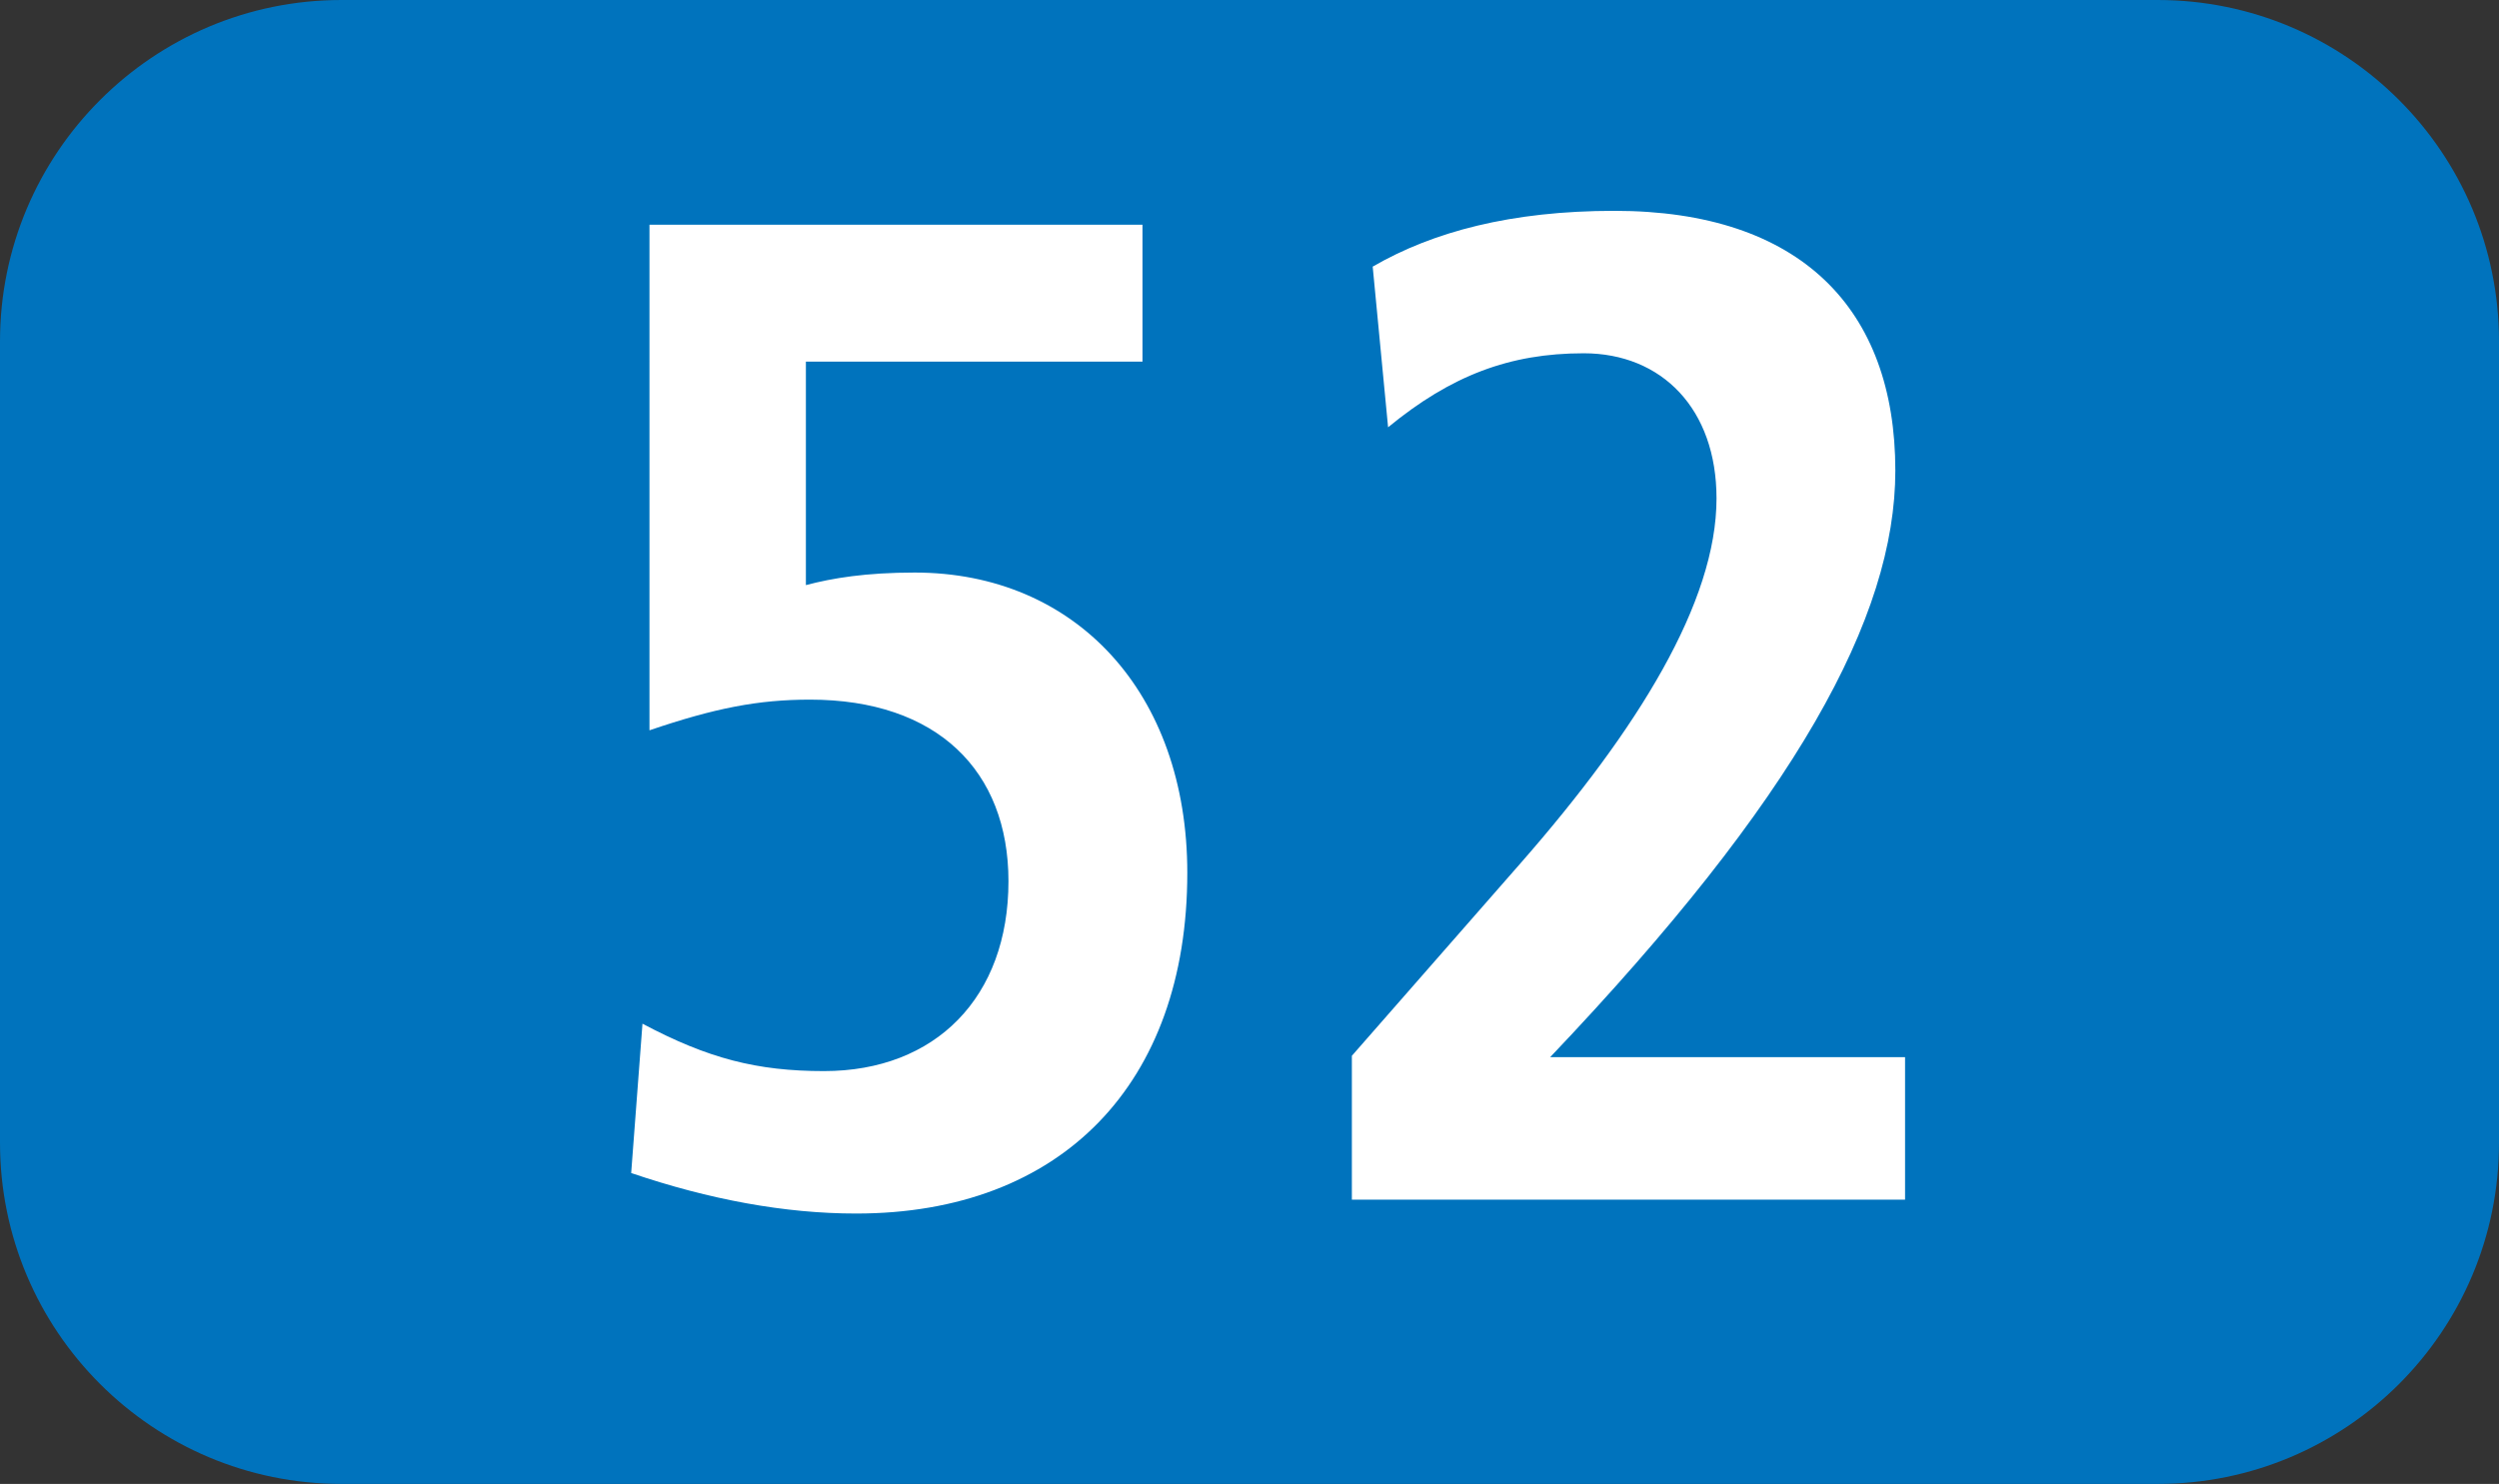 <?xml version="1.0" encoding="UTF-8"?><svg id="uuid-f04a0282-6a36-4deb-bf11-2beb0d67d21e" xmlns="http://www.w3.org/2000/svg" viewBox="0 0 127.16 75.53"><rect x="0" y="0" width="127.16" height="75.53" fill="#333333" stroke="none"/><defs><style>.uuid-4aa040e2-0f2c-4001-9fec-643b6ad4e231{fill:#fff;}.uuid-d01cf93e-83b6-4168-af64-4a56b61da187{fill:#0073bd;fill-rule:evenodd;}</style></defs><g id="uuid-0a555618-f611-4431-bffb-0f078fcd6643"><g><path class="uuid-d01cf93e-83b6-4168-af64-4a56b61da187" d="M0,17.376C0,7.781,7.791,0,17.376,0H109.785c9.604,0,17.375,7.781,17.375,17.376V58.163c0,9.595-7.772,17.366-17.375,17.366H17.376c-9.585,0-17.376-7.772-17.376-17.366V17.376Z"/><g><path class="uuid-4aa040e2-0f2c-4001-9fec-643b6ad4e231" d="M32.69,52.103c3.34,1.774,5.828,2.414,9.238,2.414,5.689,0,9.387-3.767,9.387-9.664,0-5.62-3.628-9.243-10.1-9.243-2.627,0-4.827,.426-8.167,1.561V11.439h25.087v6.968h-17.128v11.374c1.348-.357,3.053-.639,5.541-.639,8.177,0,13.867,6.111,13.867,15.284,0,10.73-6.403,17.341-16.85,17.341-3.628,0-7.464-.709-11.448-2.062l.575-7.602Z"/><path class="uuid-4aa040e2-0f2c-4001-9fec-643b6ad4e231" d="M68.789,61.058v-7.32l8.594-9.813c5.977-6.824,9.961-13.292,9.961-18.555,0-4.55-2.775-7.389-6.76-7.389-3.767,0-6.75,1.135-9.952,3.767l-.783-8.177c3.063-1.774,7.037-2.84,12.301-2.84,9.456,0,14.293,4.976,14.293,13.222,0,7.464-5.055,16.702-17.564,29.855h18.059v7.251h-28.15Z"/></g></g></g></svg>